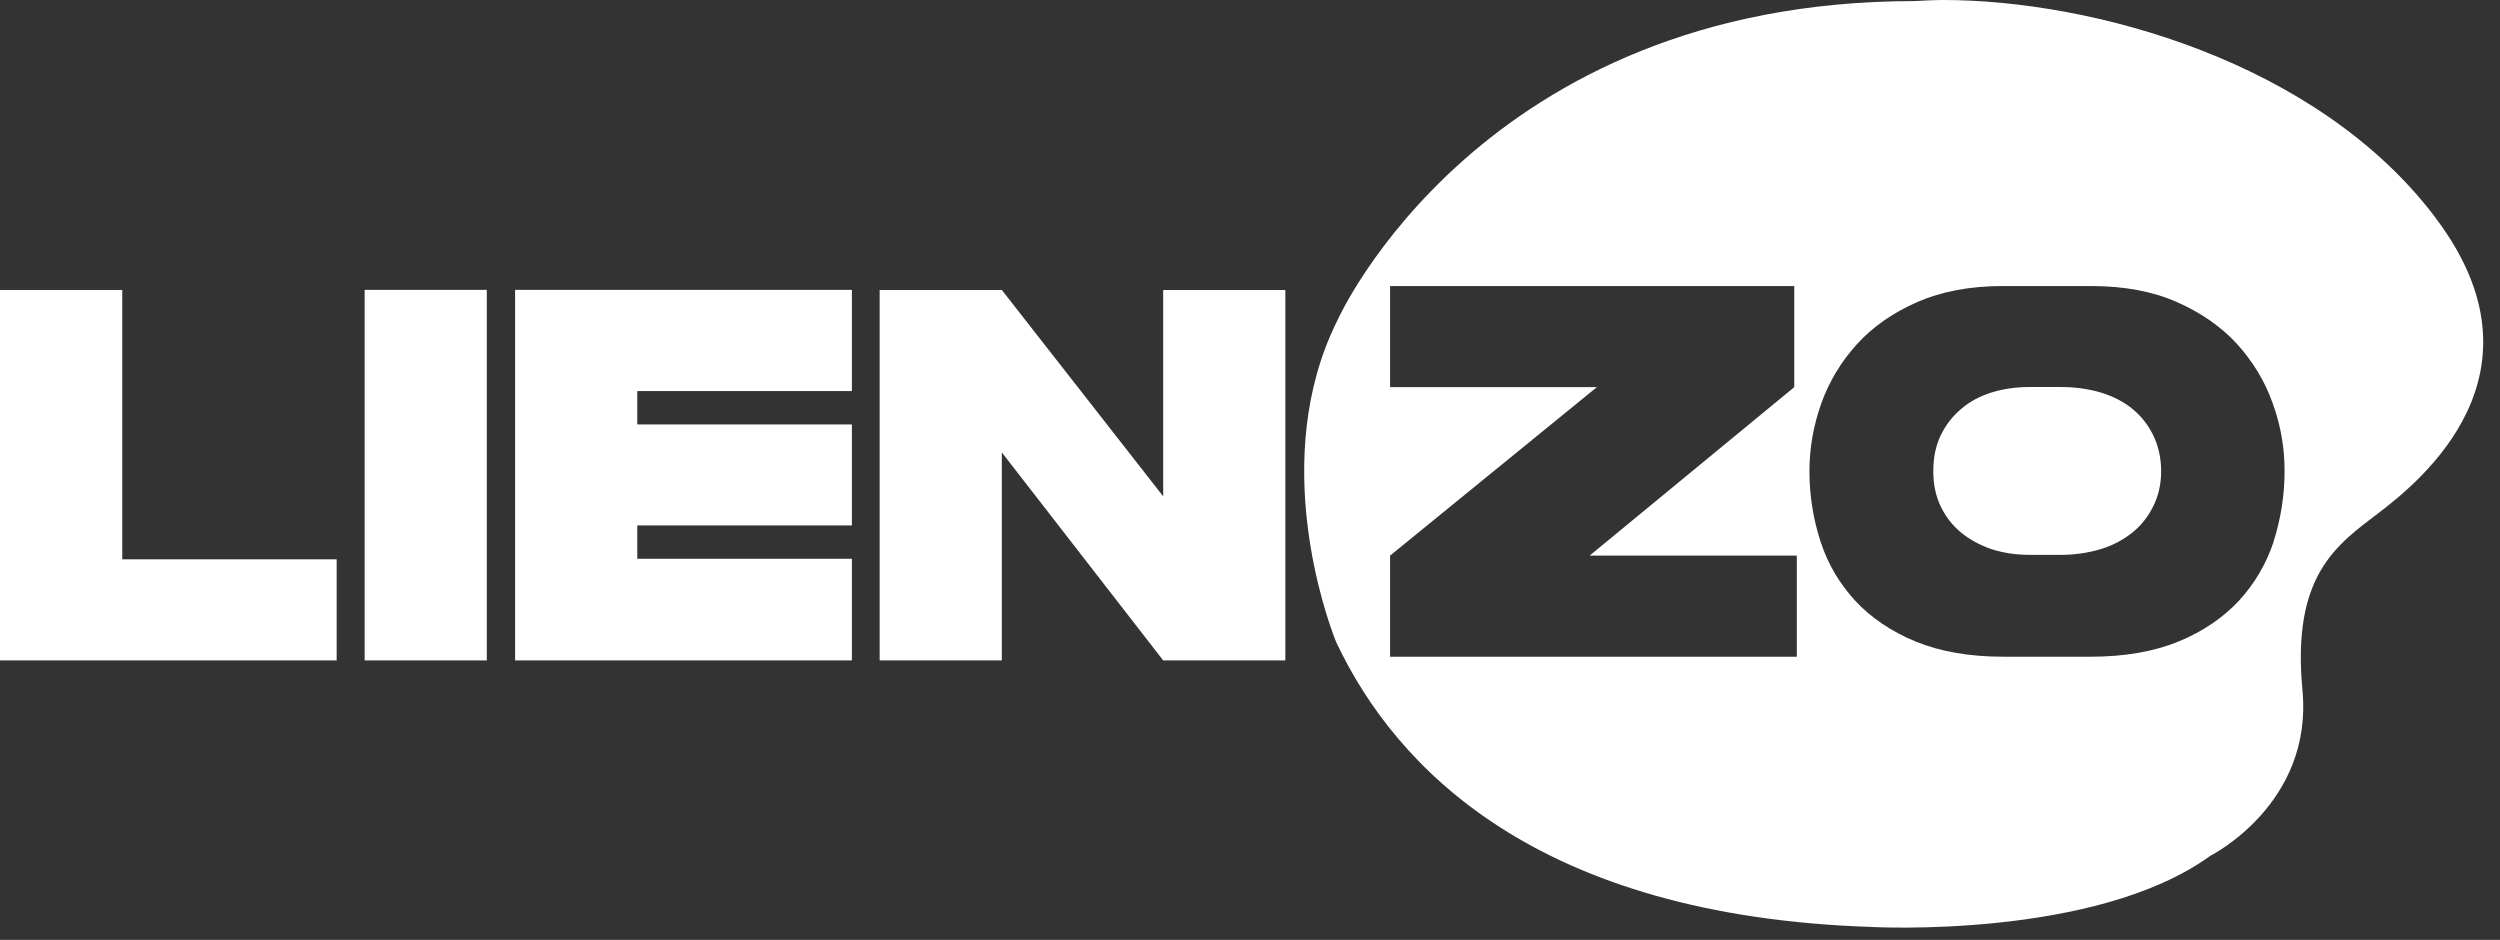 <svg width="133" height="50" viewBox="0 0 133 50" fill="none" xmlns="http://www.w3.org/2000/svg">
<rect x="0" y="0" width="133" height="50" fill="#333333" stroke="none"/>
<path d="M6.504 15.427H0V35.134H17.91V29.756H6.504V15.427Z" fill="white"/>
<path d="M25.898 15.421H19.399V35.134H25.898V15.421Z" fill="white"/>
<path d="M27.404 35.134H45.32V29.727H33.903V27.952H45.32V22.58H33.903V20.805H45.32V15.421H27.404V35.134Z" fill="white"/>
<path d="M61.882 15.427V26.405L53.297 15.427H46.798V35.134H53.297V24.069L61.882 35.134H63.269H68.38V34.404V16.128V15.427H63.269H61.882Z" fill="white"/>
<path d="M129.562 11.573C123.291 3.258 111.306 0 103.363 0C103.363 0 102.812 0 101.851 0.058C78.734 0.058 71.16 17.022 71.16 17.022C71.138 17.062 71.121 17.109 71.098 17.15C67.527 24.414 70.563 32.834 71.041 34.049C71.069 34.142 71.098 34.189 71.098 34.189C74.259 40.864 81.758 48.723 99.537 49.313C99.537 49.313 111.448 49.984 117.589 45.529C117.589 45.529 123.07 42.785 122.49 36.706C121.915 30.621 124.298 28.992 126.538 27.293C128.778 25.582 135.851 19.877 129.562 11.579M95.597 34.937H73.952V29.559L84.954 20.595H73.952V15.217H95.455V20.595L84.567 29.559H95.591V34.937H95.597ZM120.96 28.811C120.562 30.002 119.948 31.048 119.107 31.964C118.26 32.87 117.196 33.593 115.894 34.131C114.598 34.662 113.04 34.937 111.232 34.937H106.57C104.768 34.937 103.21 34.662 101.914 34.131C100.617 33.593 99.543 32.87 98.701 31.964C97.86 31.048 97.24 30.002 96.853 28.811C96.461 27.602 96.262 26.359 96.262 25.045C96.262 23.83 96.478 22.633 96.893 21.459C97.314 20.286 97.951 19.235 98.798 18.3C99.645 17.372 100.72 16.63 102.01 16.064C103.307 15.503 104.808 15.217 106.547 15.217H111.261C113 15.217 114.507 15.498 115.798 16.064C117.083 16.63 118.163 17.372 119.01 18.3C119.857 19.235 120.494 20.286 120.909 21.459C121.335 22.633 121.54 23.83 121.54 25.045C121.54 26.364 121.335 27.608 120.955 28.811" fill="white"/>
<path d="M113.404 21.717C112.926 21.343 112.369 21.063 111.721 20.87C111.067 20.683 110.374 20.59 109.651 20.59H107.952C107.229 20.59 106.57 20.689 105.944 20.882C105.33 21.075 104.785 21.366 104.33 21.758C103.869 22.149 103.511 22.61 103.244 23.165C102.977 23.72 102.852 24.356 102.852 25.069C102.852 25.781 102.982 26.388 103.244 26.937C103.511 27.492 103.869 27.953 104.33 28.333C104.785 28.706 105.325 28.998 105.944 29.215C106.57 29.413 107.235 29.518 107.952 29.518H109.651C110.374 29.518 111.073 29.413 111.721 29.226C112.369 29.028 112.926 28.741 113.404 28.362C113.876 27.988 114.257 27.527 114.535 26.966C114.82 26.412 114.973 25.781 114.973 25.069C114.973 24.356 114.82 23.696 114.535 23.124C114.257 22.569 113.876 22.09 113.404 21.723" fill="white"/>
</svg>
